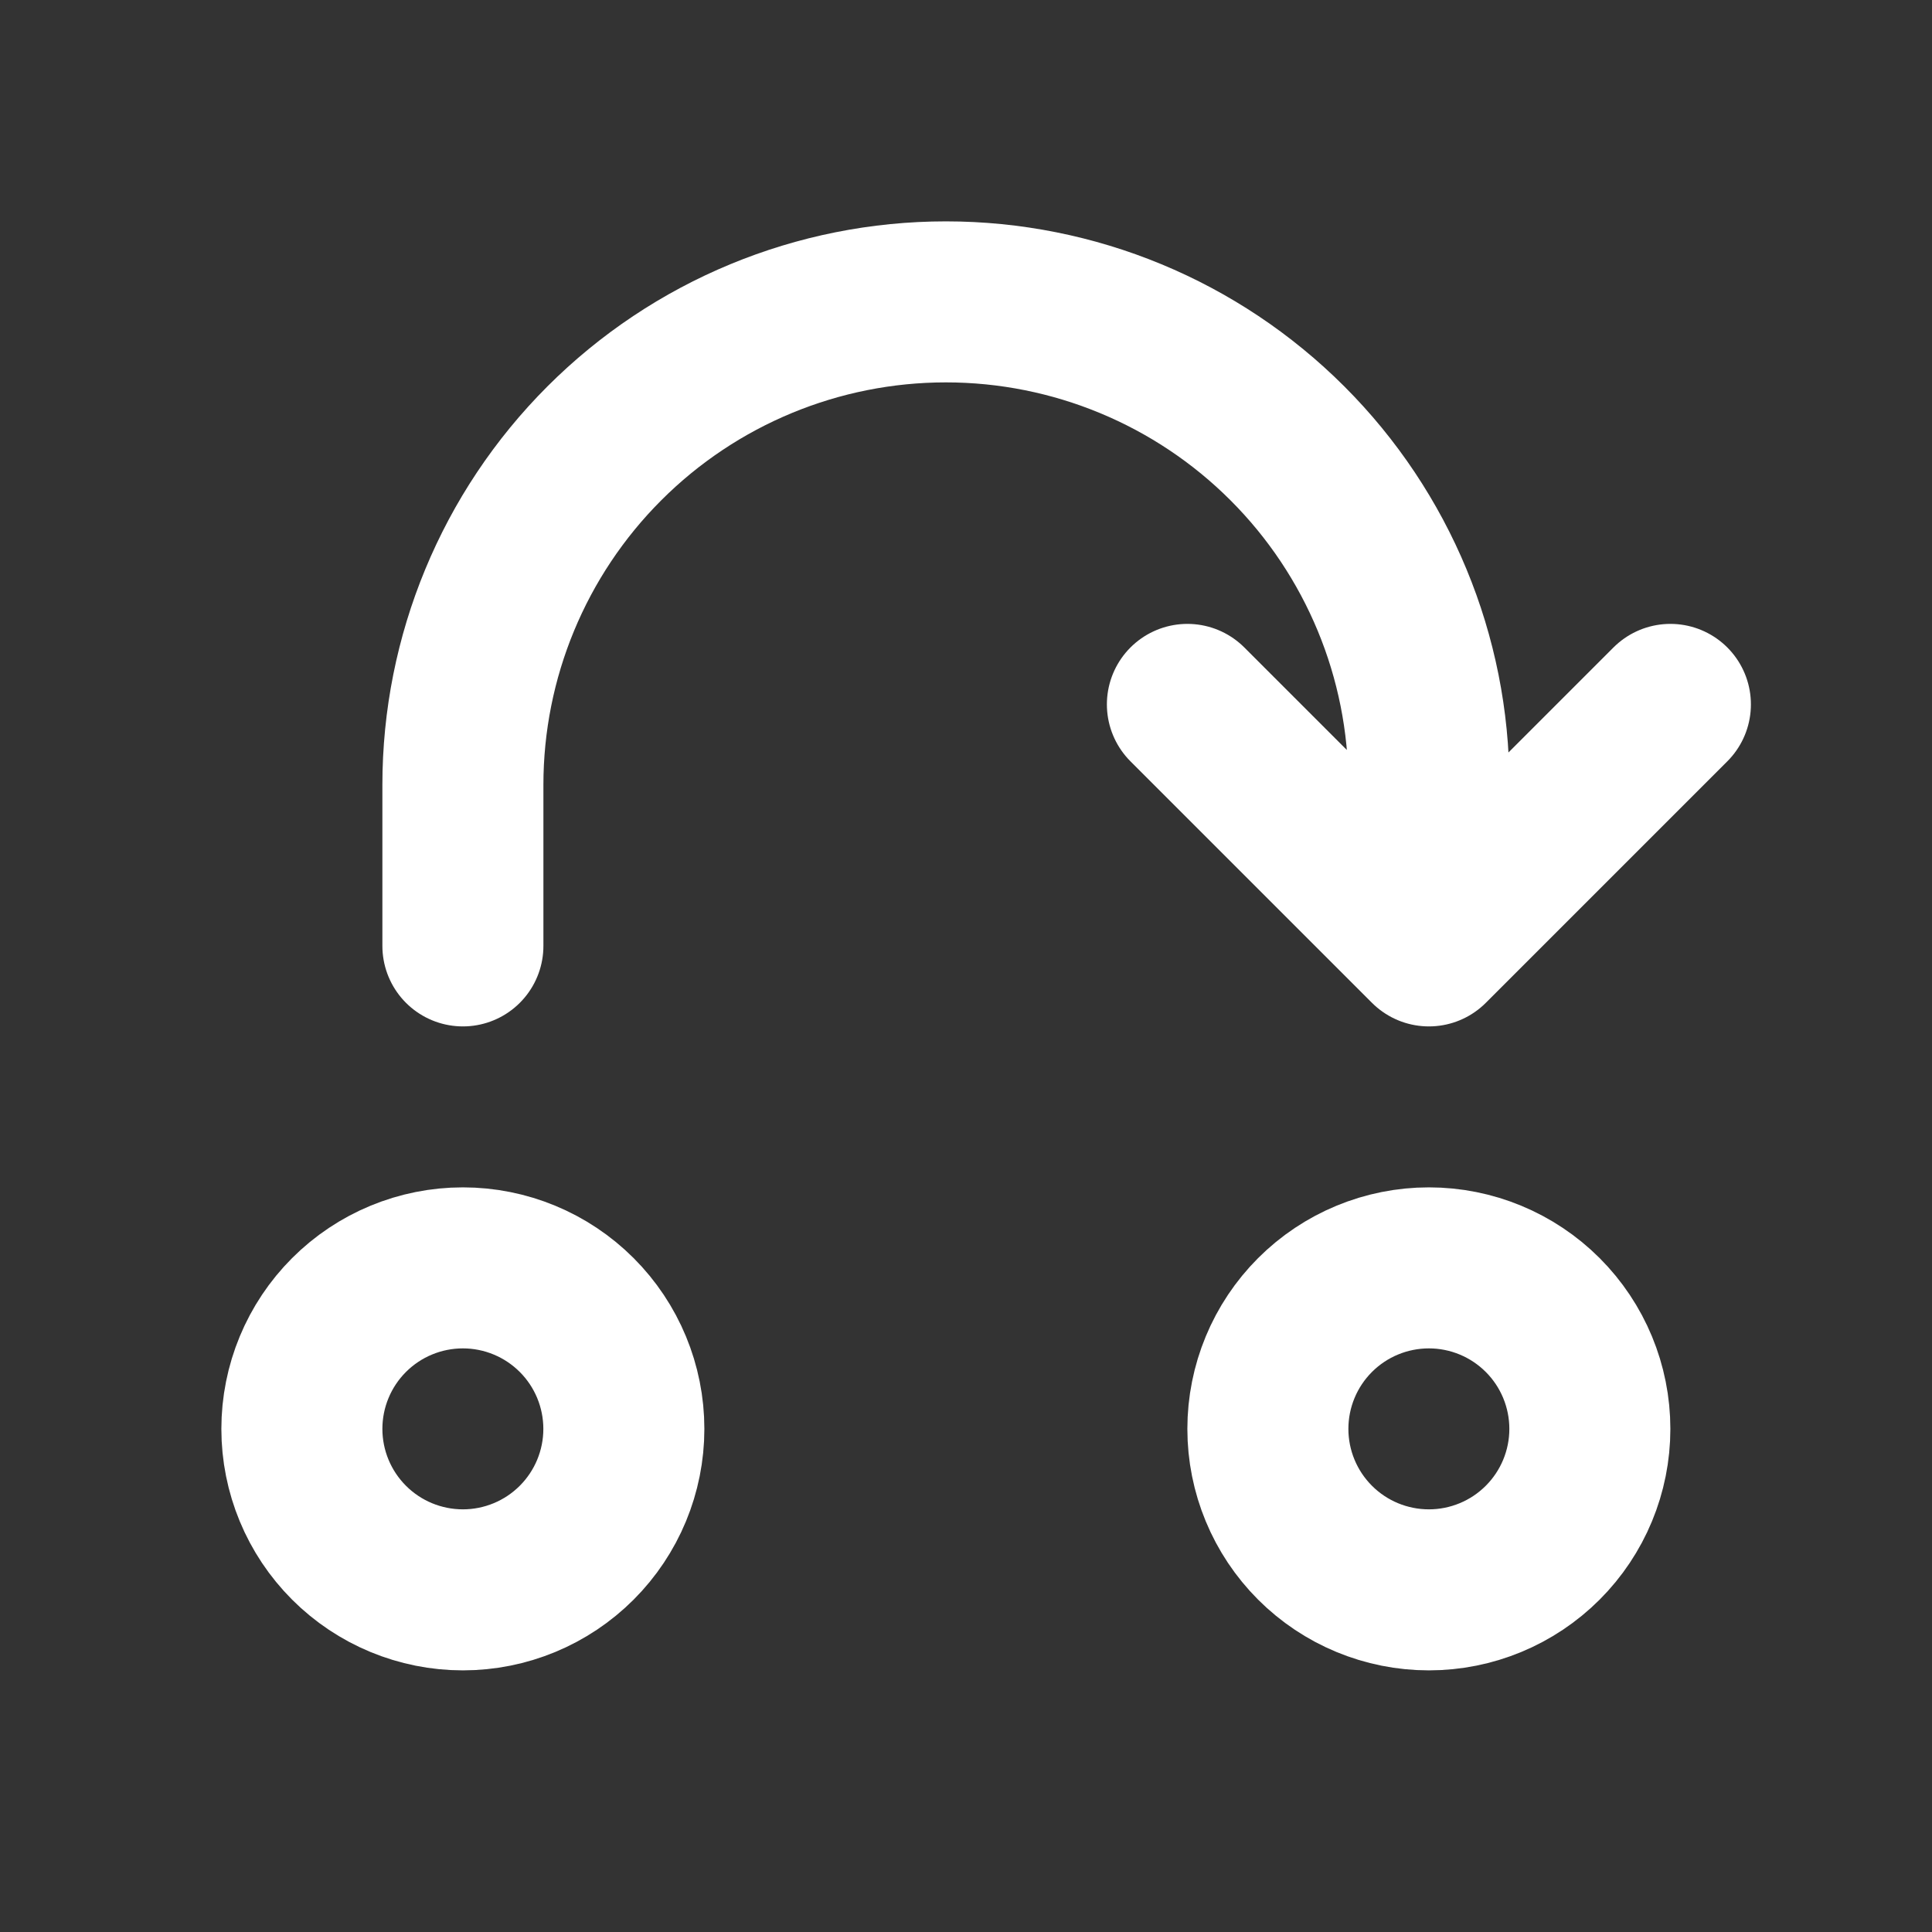 <?xml version="1.0" encoding="UTF-8"?> <svg xmlns="http://www.w3.org/2000/svg" width="32" height="32" viewBox="0 0 32 32" fill="none"><rect x="0" y="0" width="32" height="32" fill="#333333" stroke="none"/> <path d="M7.667 15.667V13C7.667 10.878 8.51 8.843 10.01 7.343C11.51 5.843 13.545 5 15.667 5C17.788 5 19.823 5.843 21.323 7.343C22.824 8.843 23.667 10.878 23.667 13V15.667M23.667 15.667L19.667 11.667M23.667 15.667L27.667 11.667M5 23.667C5 24.374 5.281 25.052 5.781 25.552C6.281 26.052 6.959 26.333 7.667 26.333C8.374 26.333 9.052 26.052 9.552 25.552C10.052 25.052 10.333 24.374 10.333 23.667C10.333 22.959 10.052 22.281 9.552 21.781C9.052 21.281 8.374 21 7.667 21C6.959 21 6.281 21.281 5.781 21.781C5.281 22.281 5 22.959 5 23.667ZM21 23.667C21 24.374 21.281 25.052 21.781 25.552C22.281 26.052 22.959 26.333 23.667 26.333C24.374 26.333 25.052 26.052 25.552 25.552C26.052 25.052 26.333 24.374 26.333 23.667C26.333 22.959 26.052 22.281 25.552 21.781C25.052 21.281 24.374 21 23.667 21C22.959 21 22.281 21.281 21.781 21.781C21.281 22.281 21 22.959 21 23.667Z" stroke="white" stroke-width="2.667" stroke-linecap="round" stroke-linejoin="round"></path> </svg> 